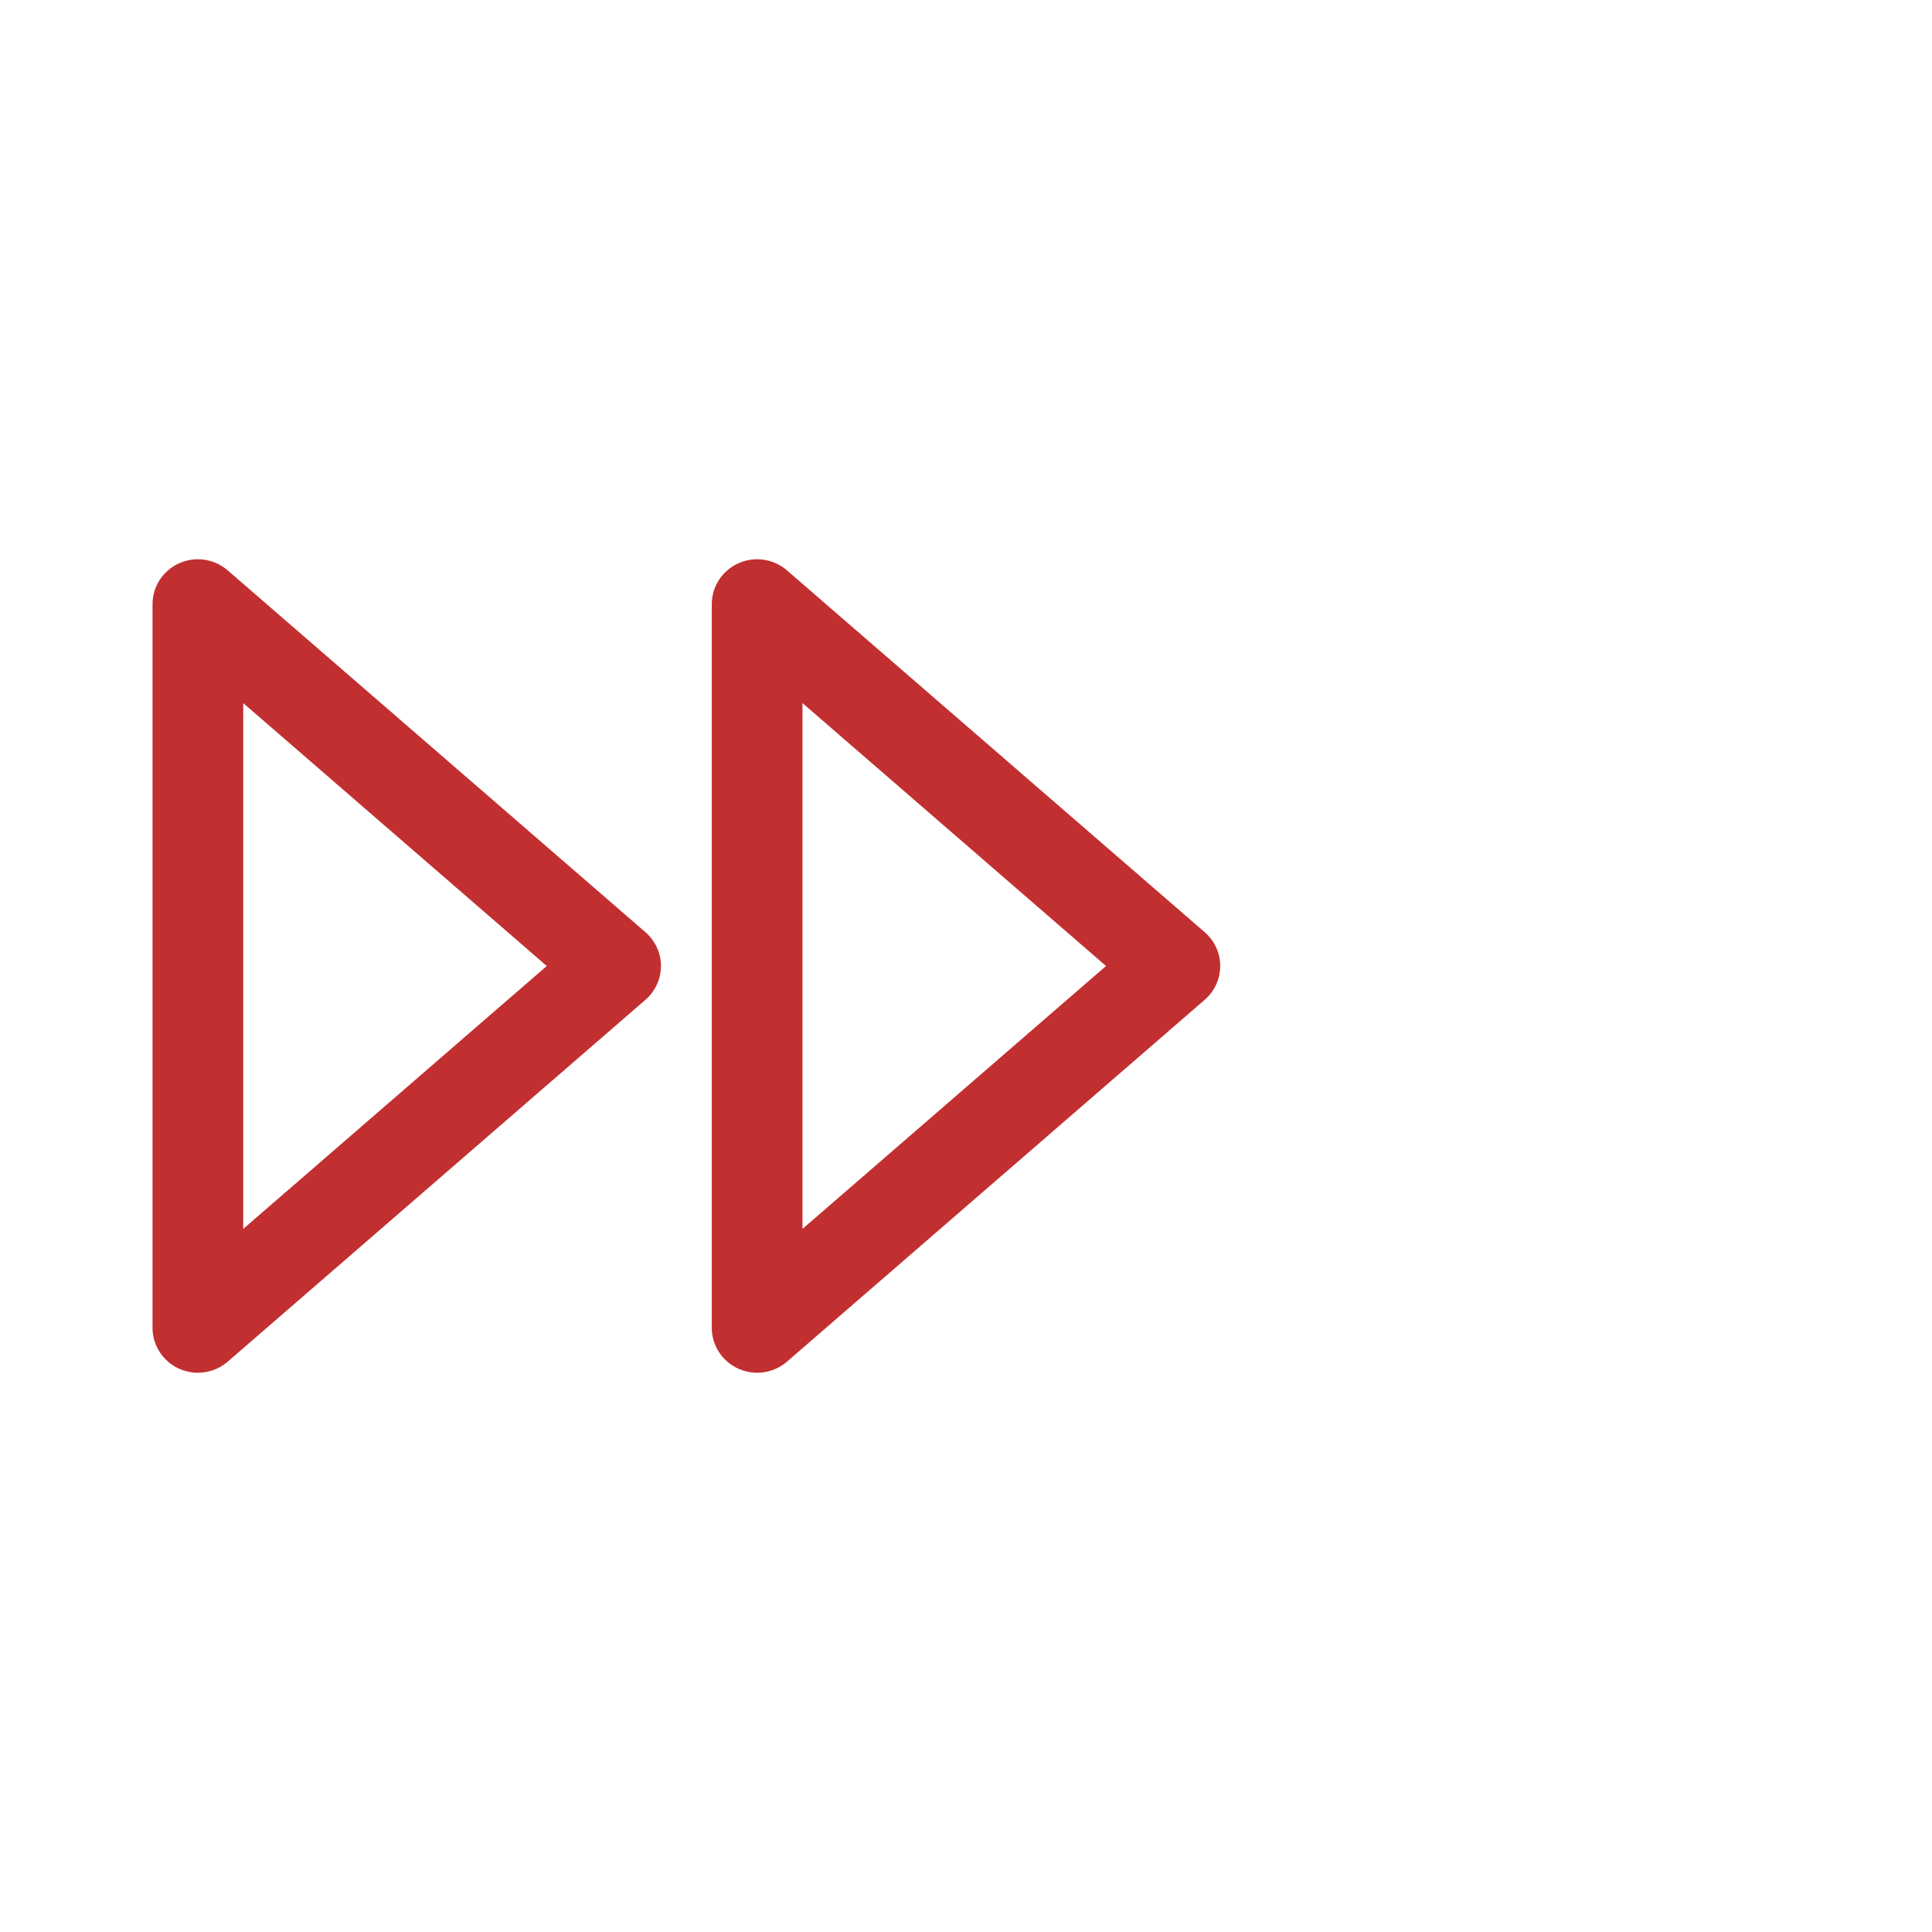 <?xml version="1.0" encoding="UTF-8"?> <svg xmlns="http://www.w3.org/2000/svg" width="38" height="38" viewBox="0 0 38 38" fill="none"> <path fill-rule="evenodd" clip-rule="evenodd" d="M3.523 11.079C3.842 10.936 4.216 10.99 4.479 11.219L12.695 18.335C12.889 18.503 13 18.745 13 19C13 19.255 12.889 19.497 12.695 19.665L4.479 26.782C4.216 27.01 3.842 27.064 3.523 26.921C3.205 26.778 3 26.463 3 26.117V11.883C3 11.537 3.205 11.222 3.523 11.079ZM4.784 13.829V24.171L10.754 19L4.784 13.829Z" fill="#C22F30"></path> <path fill-rule="evenodd" clip-rule="evenodd" d="M14.523 11.079C14.842 10.936 15.216 10.99 15.479 11.219L23.695 18.335C23.889 18.503 24 18.745 24 19C24 19.255 23.889 19.497 23.695 19.665L15.479 26.782C15.216 27.01 14.842 27.064 14.523 26.921C14.205 26.778 14 26.463 14 26.117V11.883C14 11.537 14.205 11.222 14.523 11.079ZM15.784 13.829V24.171L21.754 19L15.784 13.829Z" fill="#C22F30"></path> </svg> 